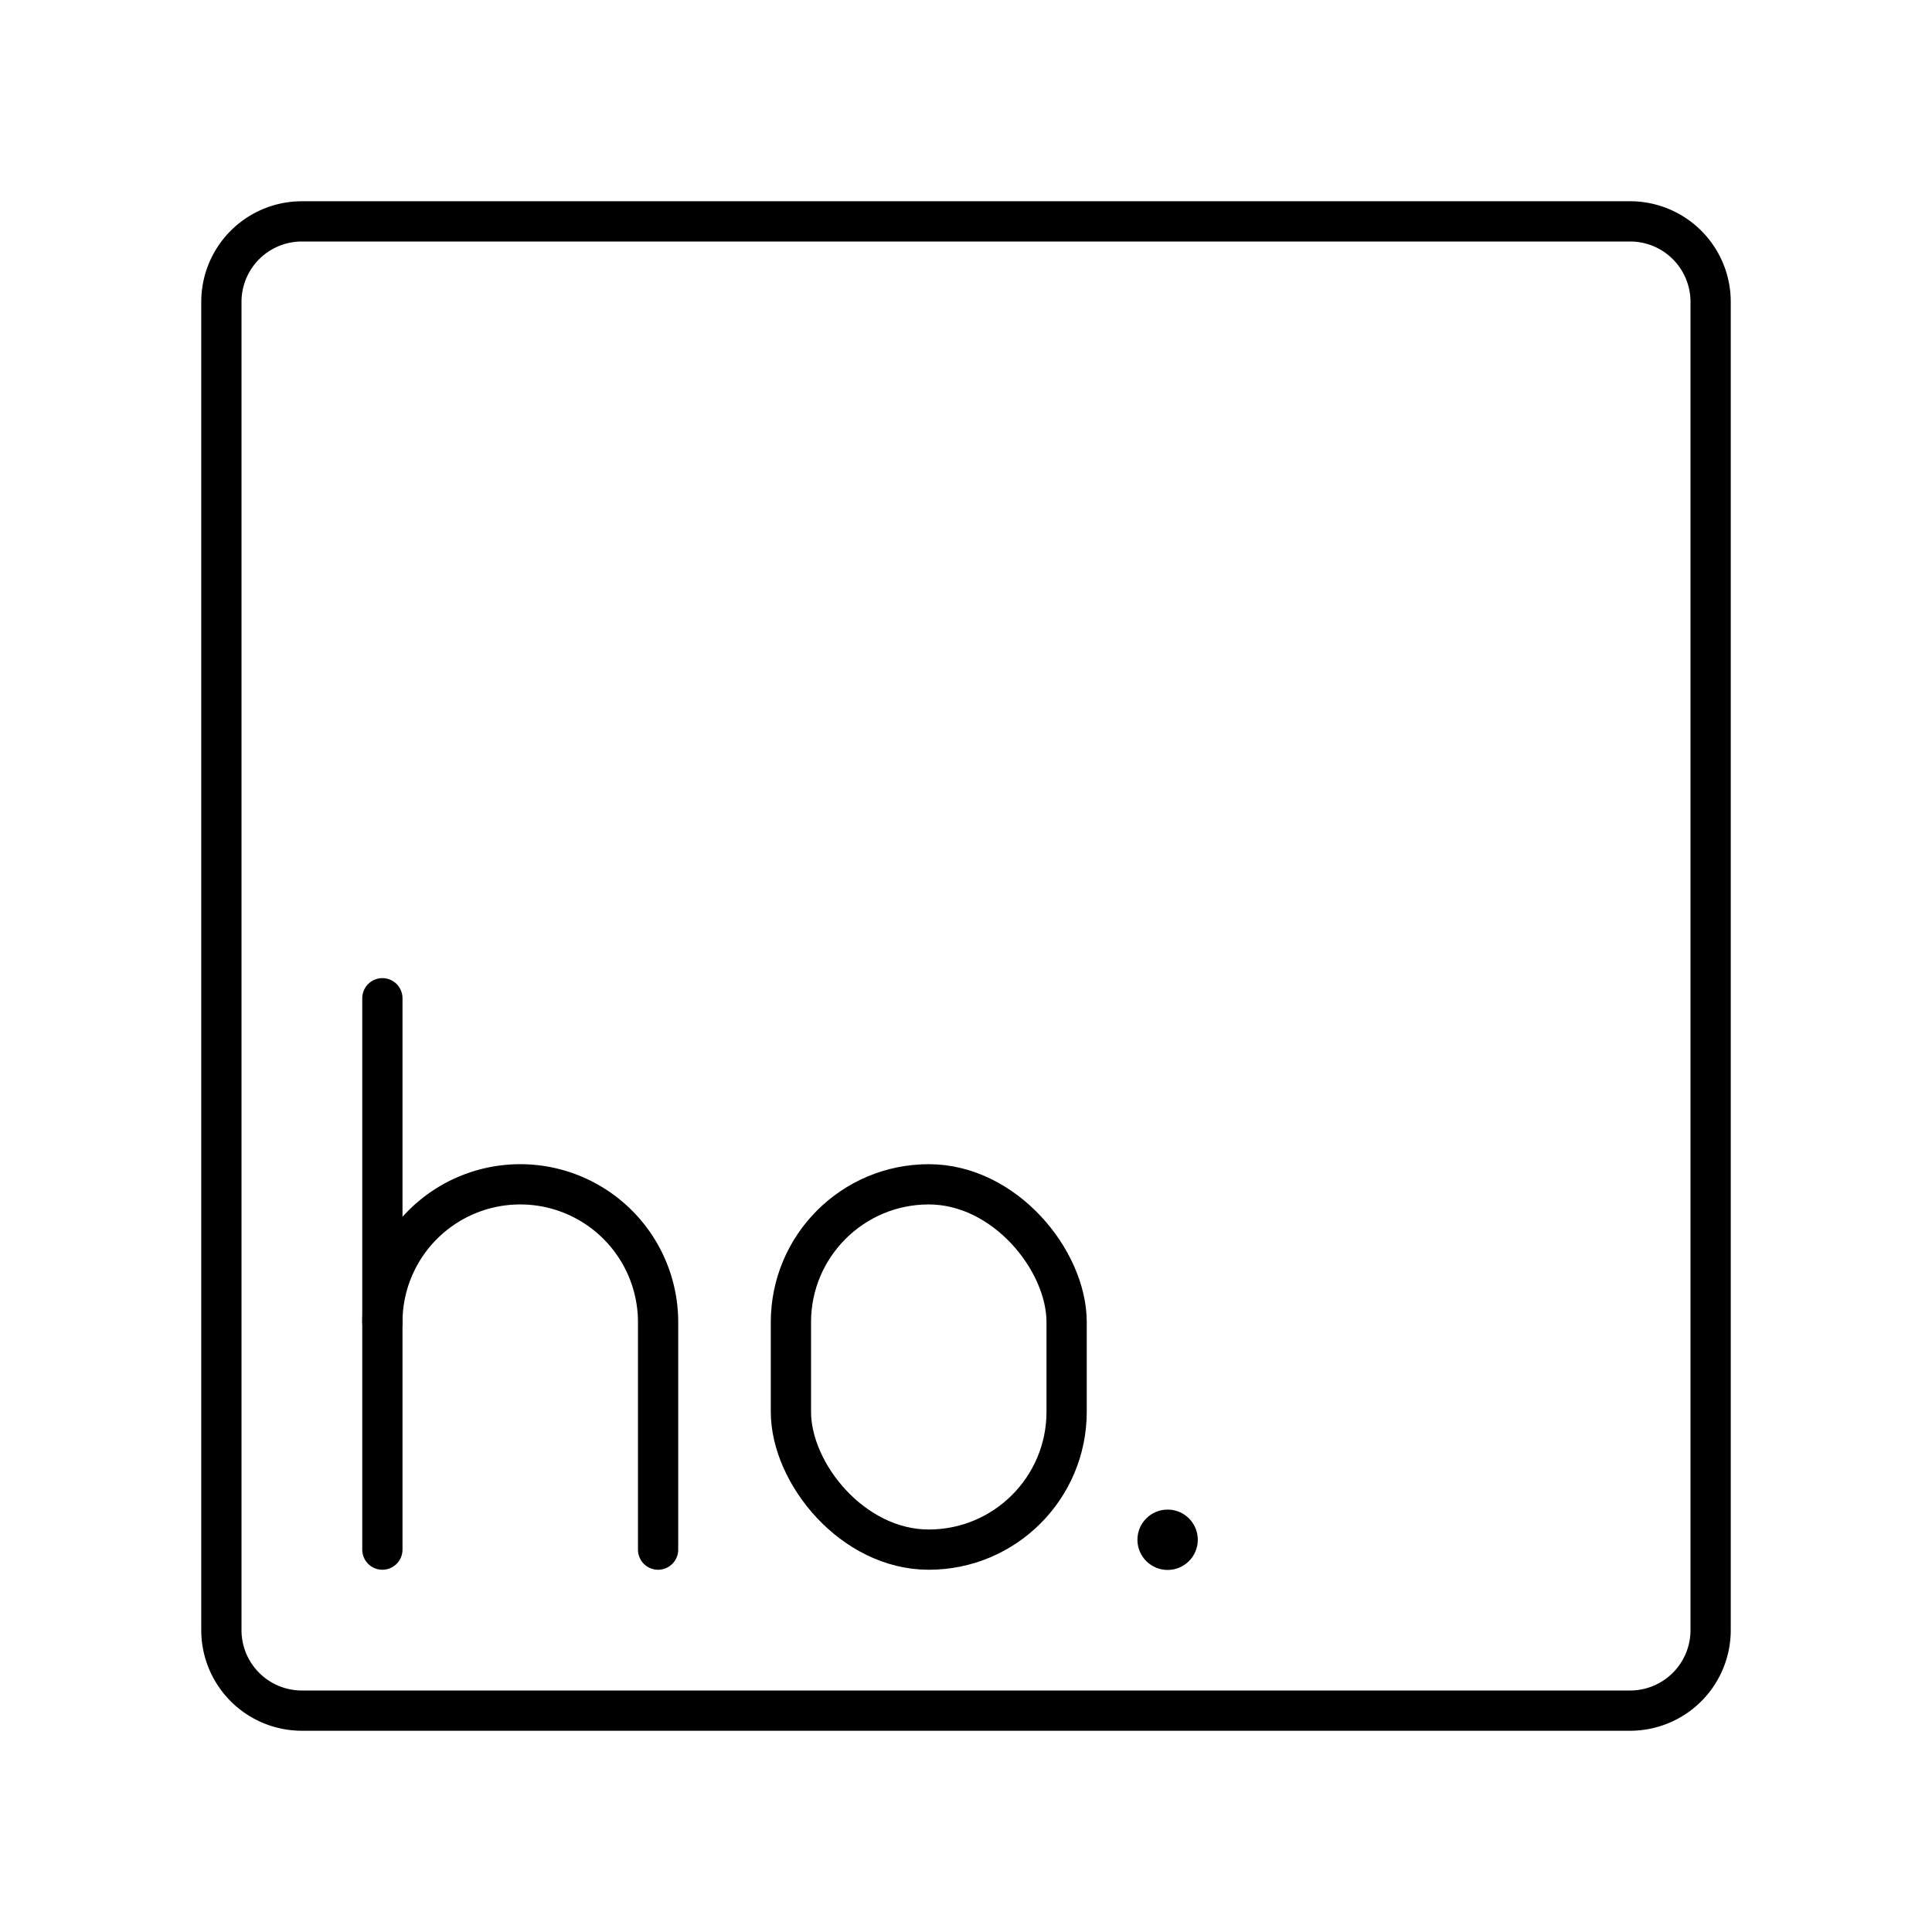 <?xml version="1.0" encoding="utf-8"?>
<svg width="800px" height="800px" viewBox="0 0 48 48" xmlns="http://www.w3.org/2000/svg"><defs><style>.a{fill:none;stroke:#000000;stroke-linecap:round;stroke-linejoin:round;}.b{fill:#000000;}</style></defs><path class="a" d="M40.5,5.5H7.5a2,2,0,0,0-2,2v33a2,2,0,0,0,2,2h33a2,2,0,0,0,2-2V7.5A2,2,0,0,0,40.5,5.5Z"/><rect class="a" x="19.65" y="29.424" width="6.85" height="9.076" rx="3.425"/><line class="a" x1="9.5" y1="24.801" x2="9.5" y2="38.5"/><path class="a" d="M9.5,32.849a3.425,3.425,0,0,1,3.425-3.425h0A3.425,3.425,0,0,1,16.35,32.849V38.5"/><circle class="b" cx="29.009" cy="38.255" r="0.75"/></svg>